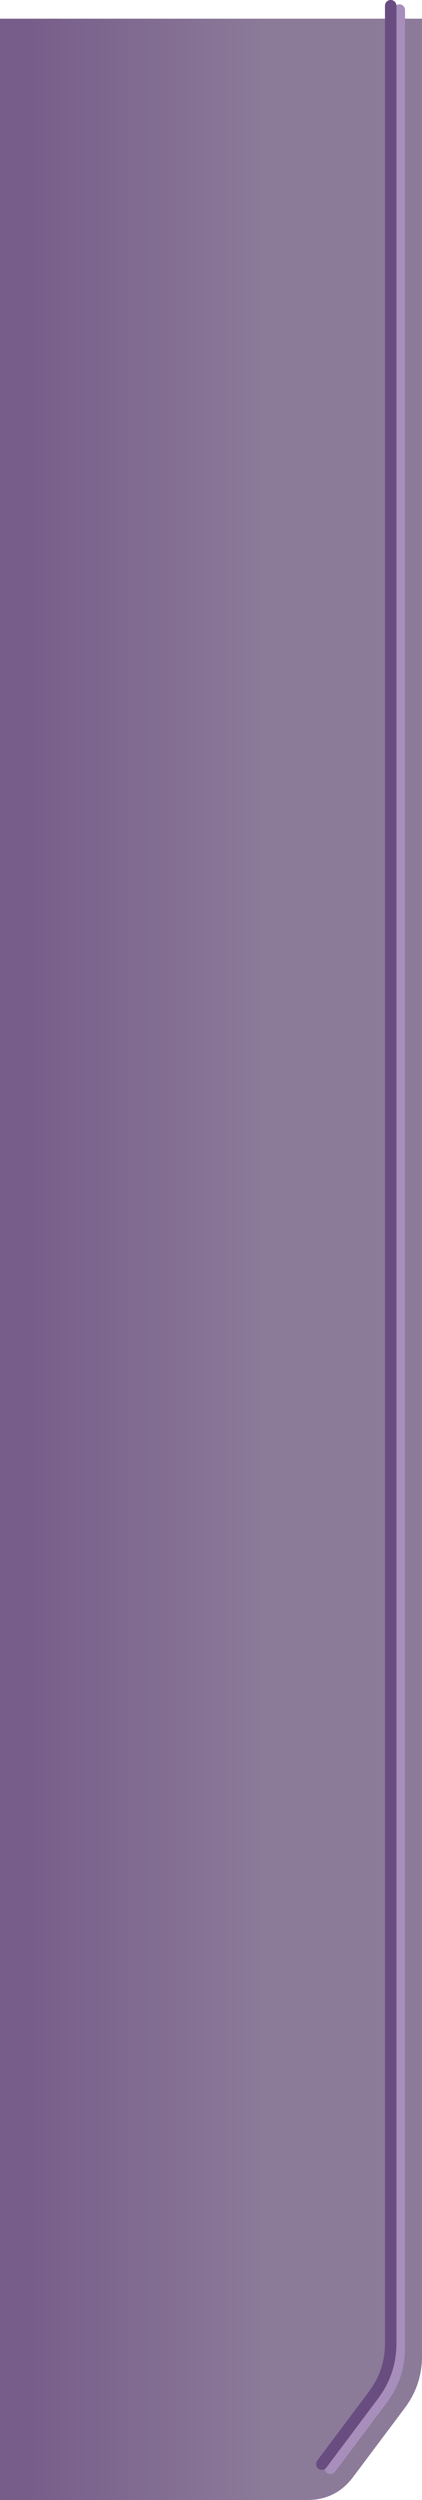 <?xml version="1.0" encoding="UTF-8" standalone="no"?>
<svg xmlns:xlink="http://www.w3.org/1999/xlink" height="434.8px" width="73.5px" xmlns="http://www.w3.org/2000/svg">
  <g transform="matrix(1.0, 0.0, 0.0, 1.0, 36.75, 217.9)">
    <path d="M-36.75 -214.65 L36.75 -214.65 36.75 191.9 Q36.75 196.9 33.75 200.9 L24.75 212.9 Q21.75 216.9 16.75 216.9 L-36.75 216.9 -36.75 -214.65" fill="url(#gradient0)" fill-rule="evenodd" stroke="none"/>
    <path d="M20.8 211.4 L29.8 199.4 Q32.8 195.4 32.8 190.4 L32.8 -216.15" fill="none" stroke="#a78ebb" stroke-linecap="round" stroke-linejoin="round" stroke-width="2.0"/>
    <path d="M19.3 210.65 L28.3 198.65 Q31.3 194.65 31.3 189.65 L31.3 -216.9" fill="none" stroke="#694d80" stroke-linecap="round" stroke-linejoin="round" stroke-width="2.0"/>
  </g>
  <defs>
    <linearGradient gradientTransform="matrix(0.025, 0.0, 0.0, 0.263, -11.0, 2.1)" gradientUnits="userSpaceOnUse" id="gradient0" spreadMethod="pad" x1="-819.2" x2="819.2">
      <stop offset="0.0" stop-color="#775e8a"/>
      <stop offset="1.0" stop-color="#8c7a99"/>
    </linearGradient>
  </defs>
</svg>
